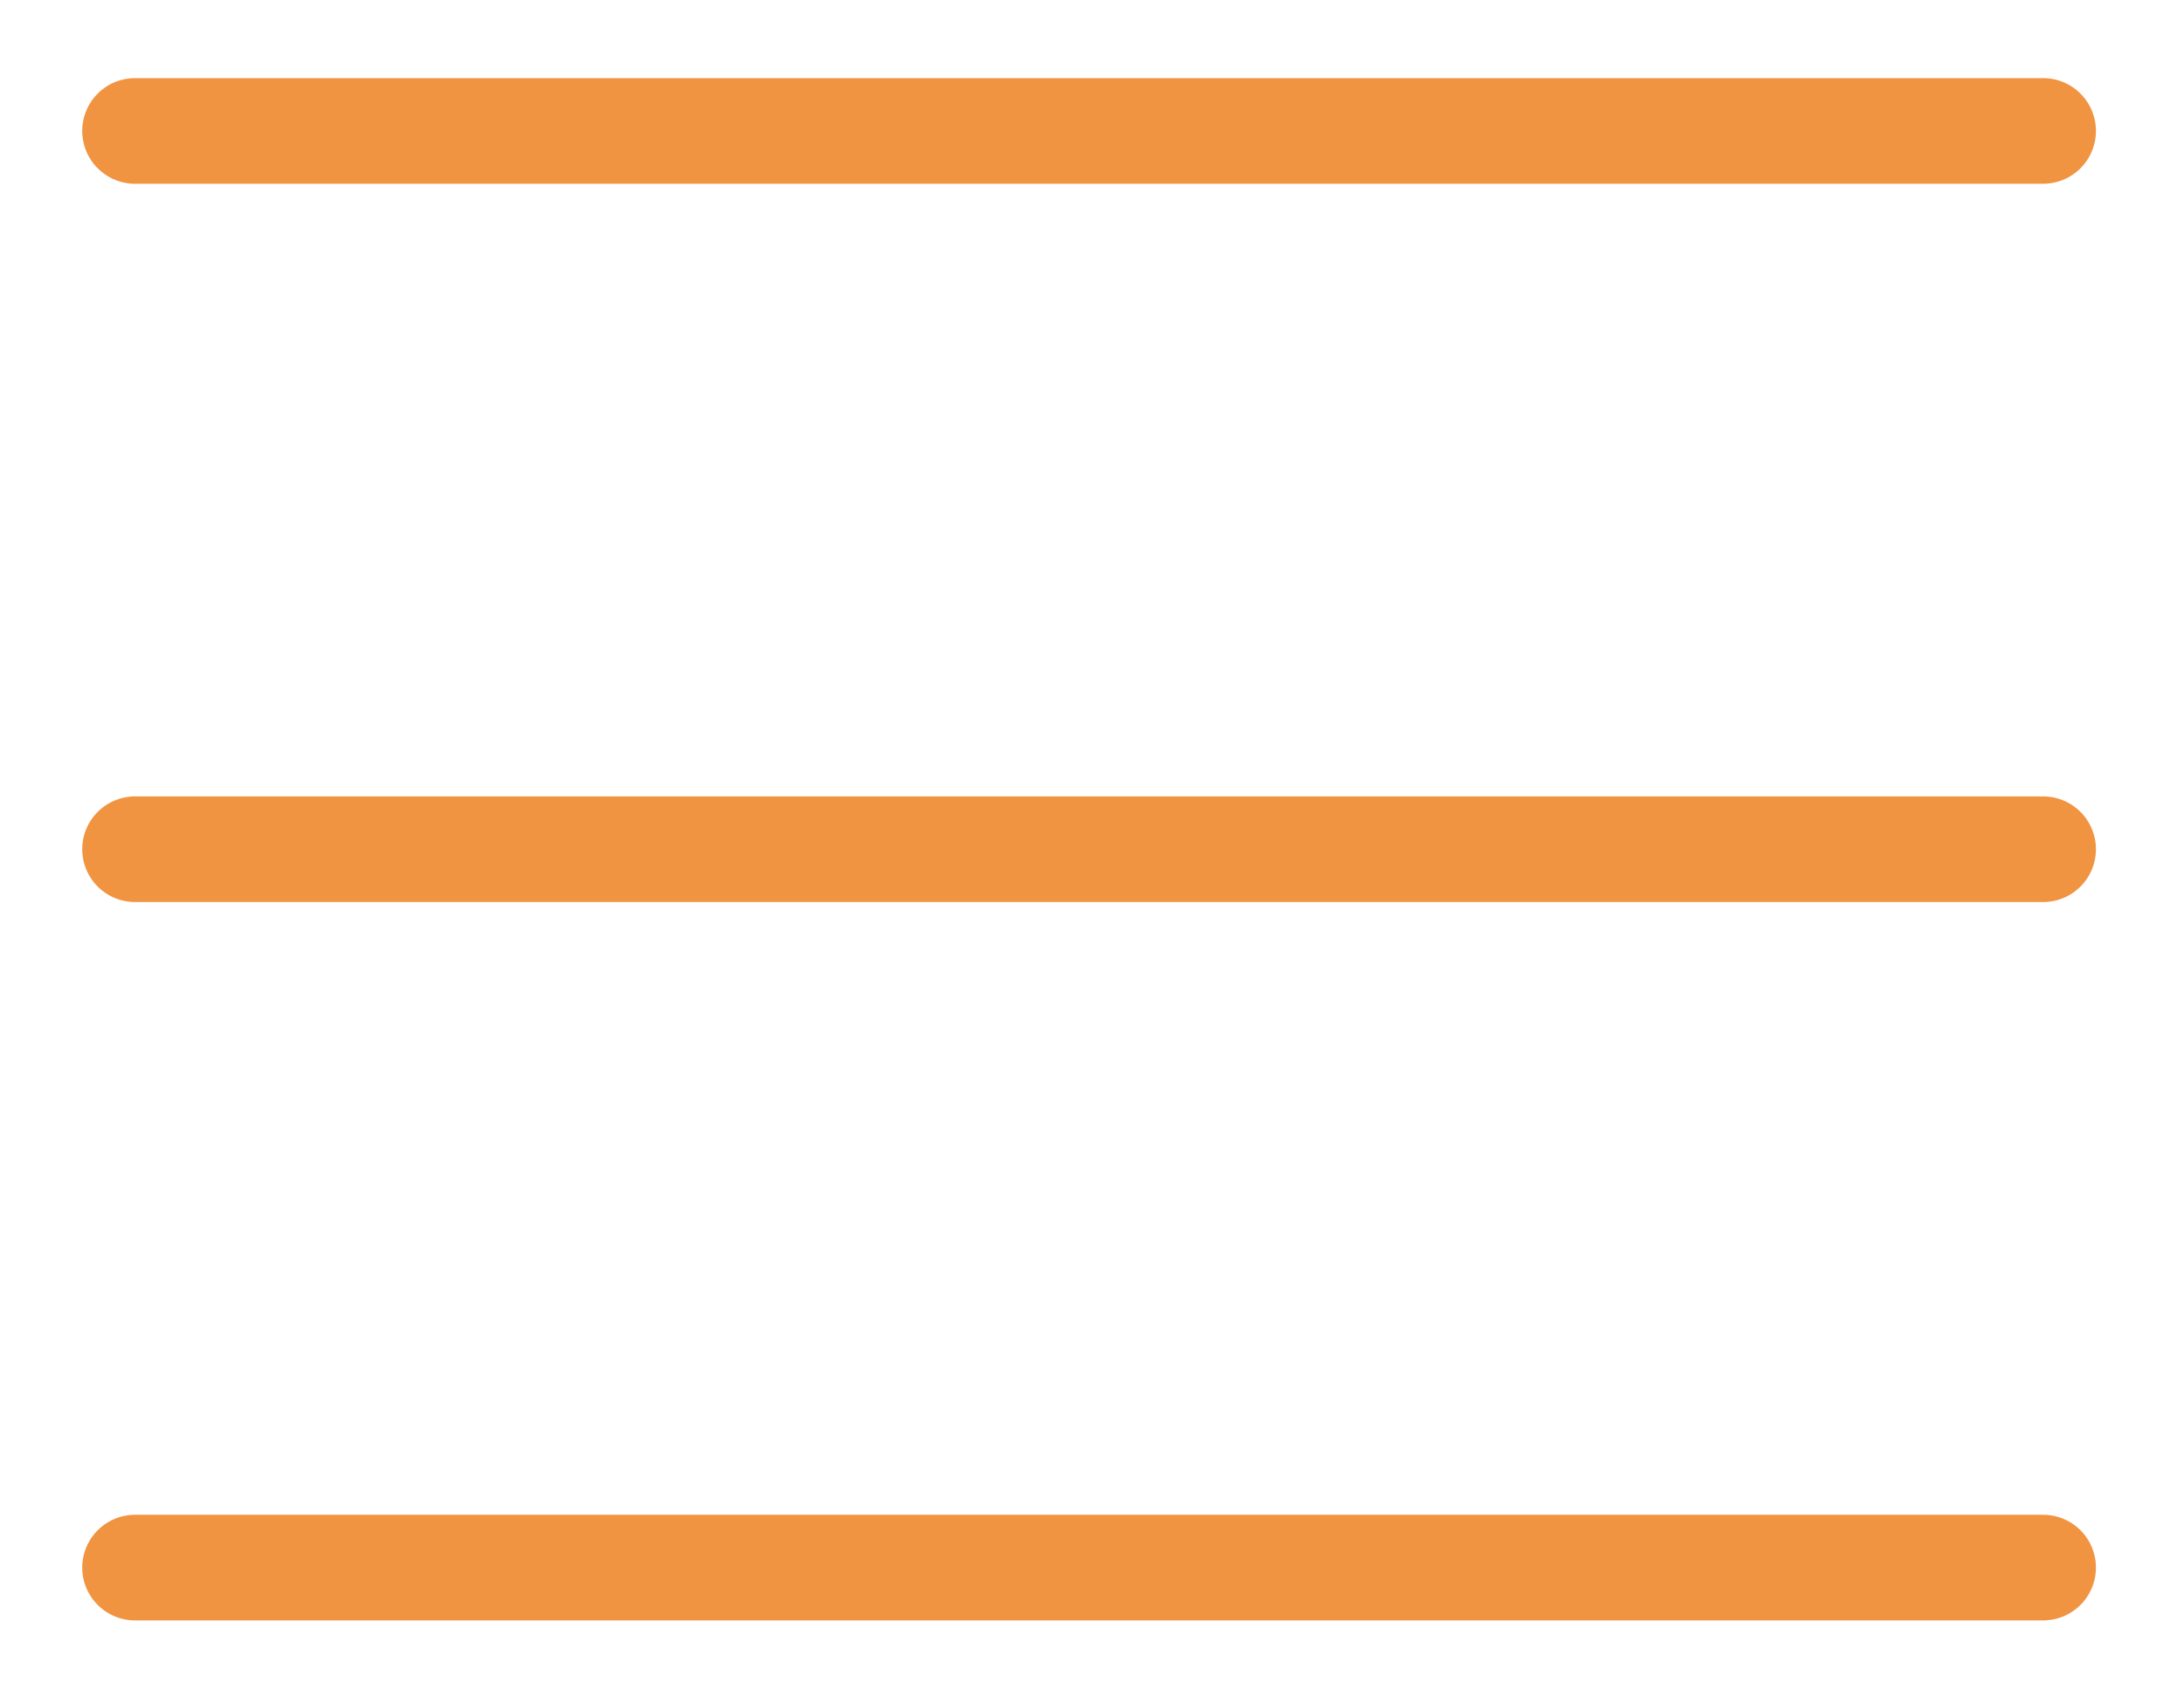 <svg width="31" height="24" viewBox="0 0 31 24" xmlns="http://www.w3.org/2000/svg">
  <path d="M1.917 1.859H29" stroke="#F19441" stroke-width="1.5" stroke-linecap="round" stroke-linejoin="round"/>
  <path d="M1.917 12.057H29" stroke="#F19441" stroke-width="1.5" stroke-linecap="round" stroke-linejoin="round"/>
  <path d="M1.917 22.256H29" stroke="#F19441" stroke-width="1.5" stroke-linecap="round" stroke-linejoin="round"/>
</svg>
